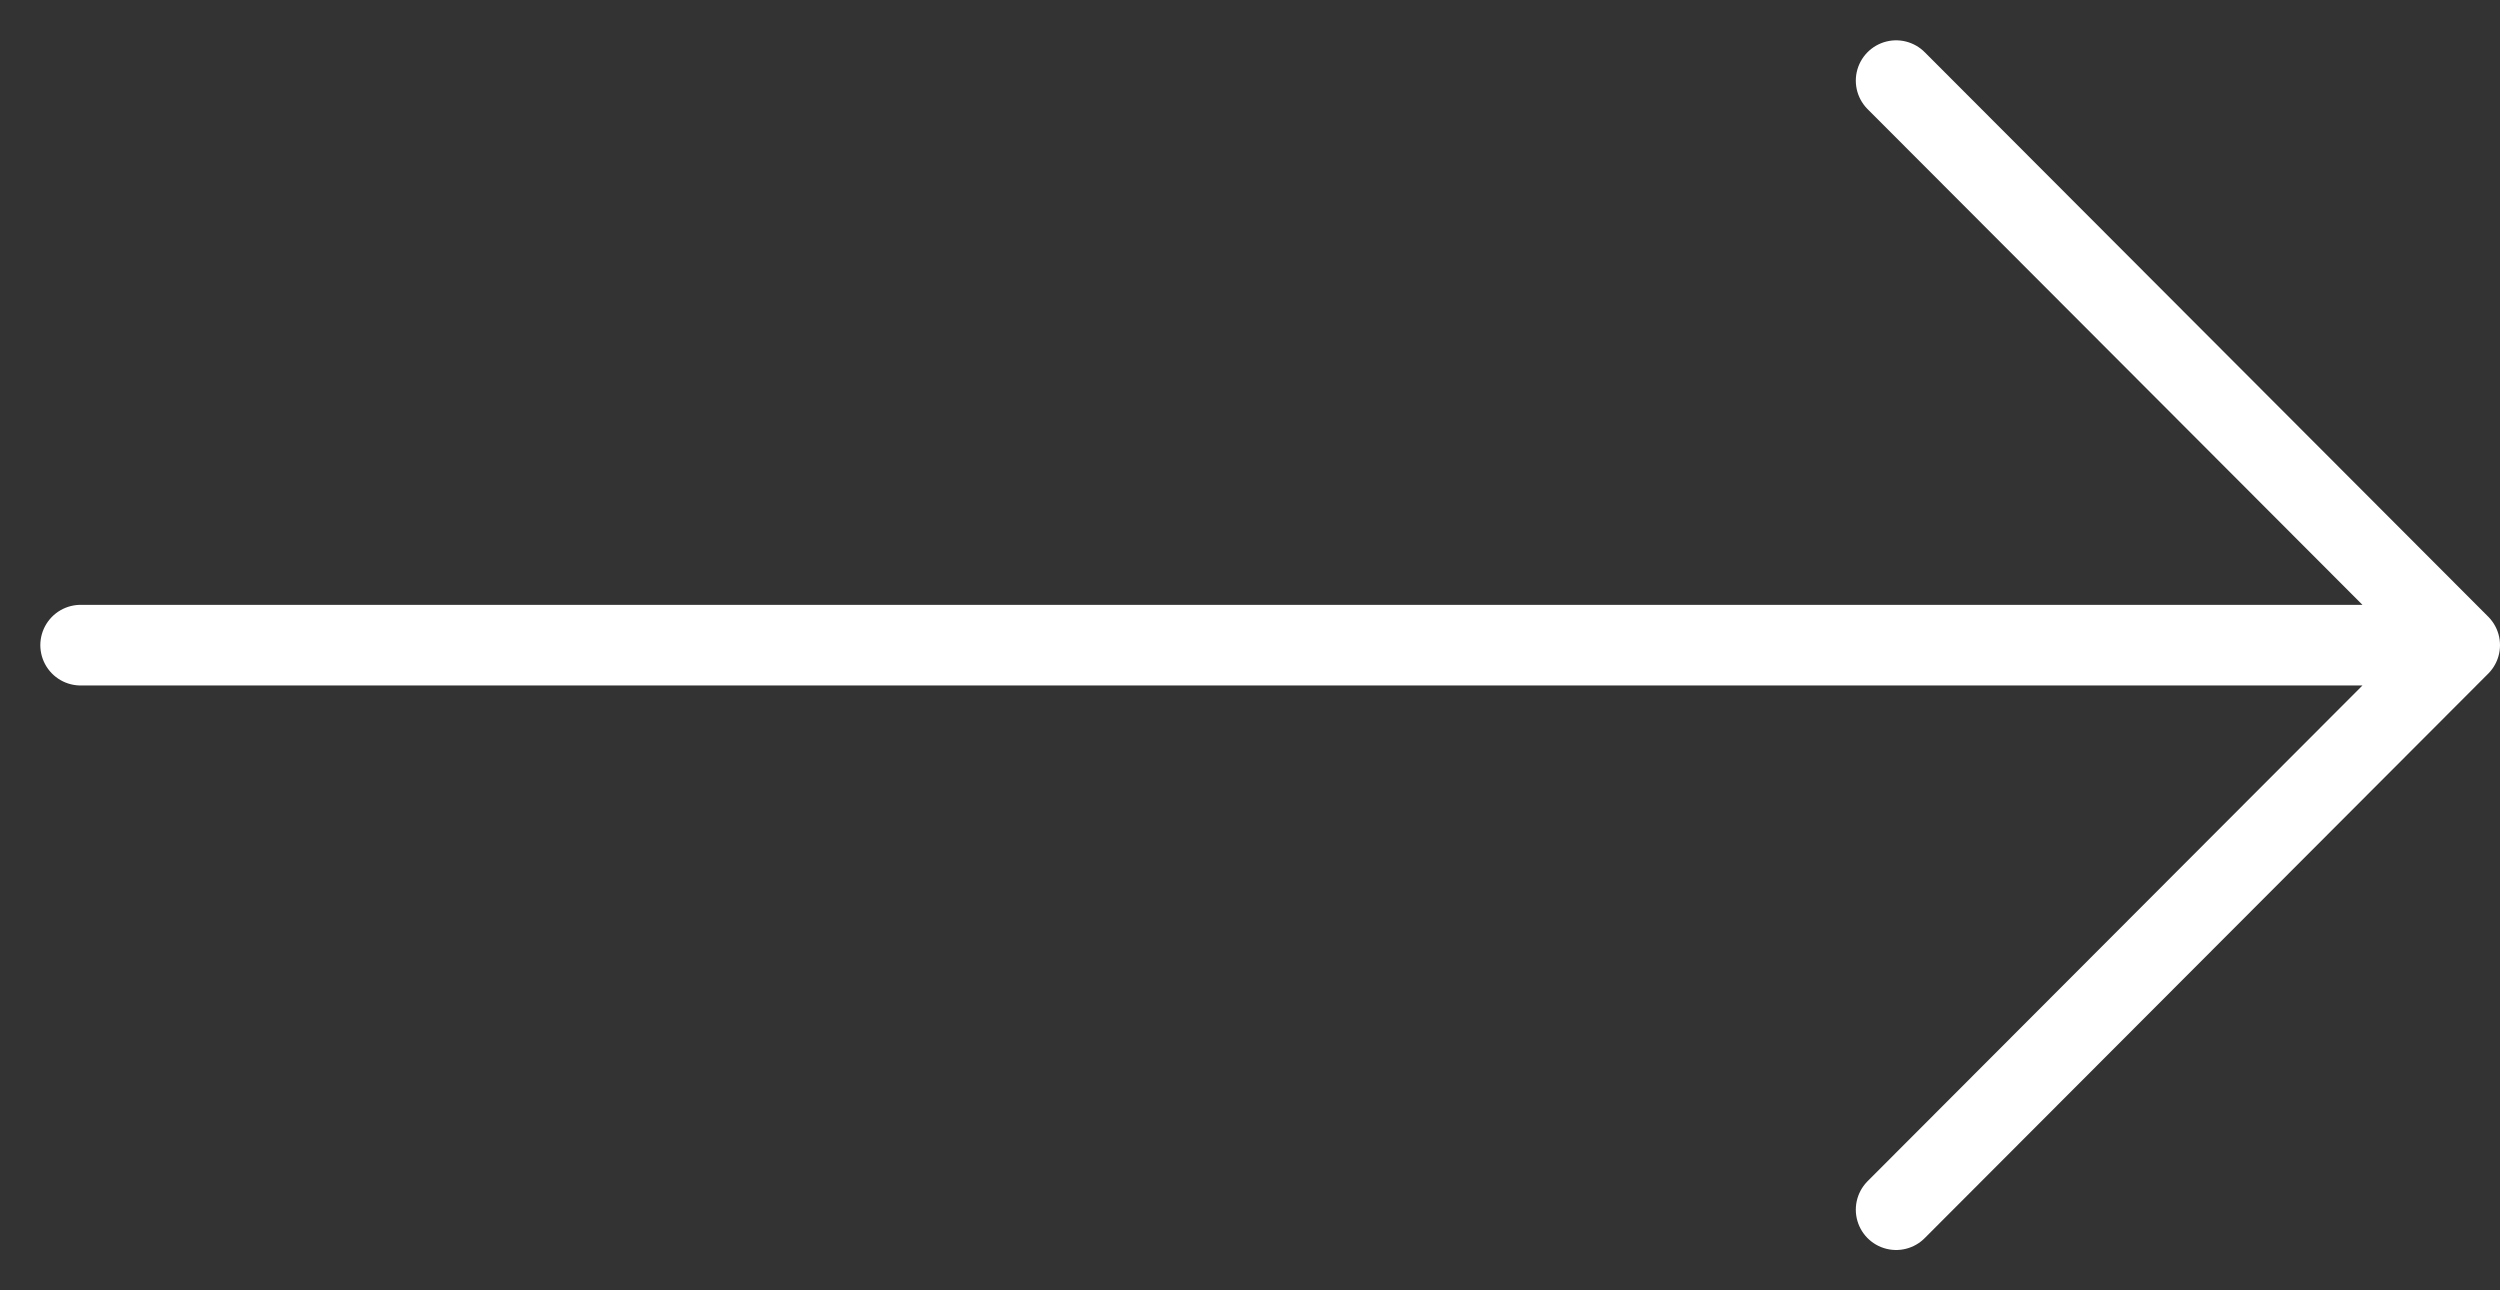 <svg width="31" height="16" viewBox="0 0 31 16" fill="none" xmlns="http://www.w3.org/2000/svg">
<rect x="0" y="0" width="31" height="16" fill="#333333" stroke="none"/>
<path d="M1 8L30.289 8M23.512 15L30.5 8L23.512 1" stroke="white" stroke-linecap="round" stroke-linejoin="round"/>
</svg>
